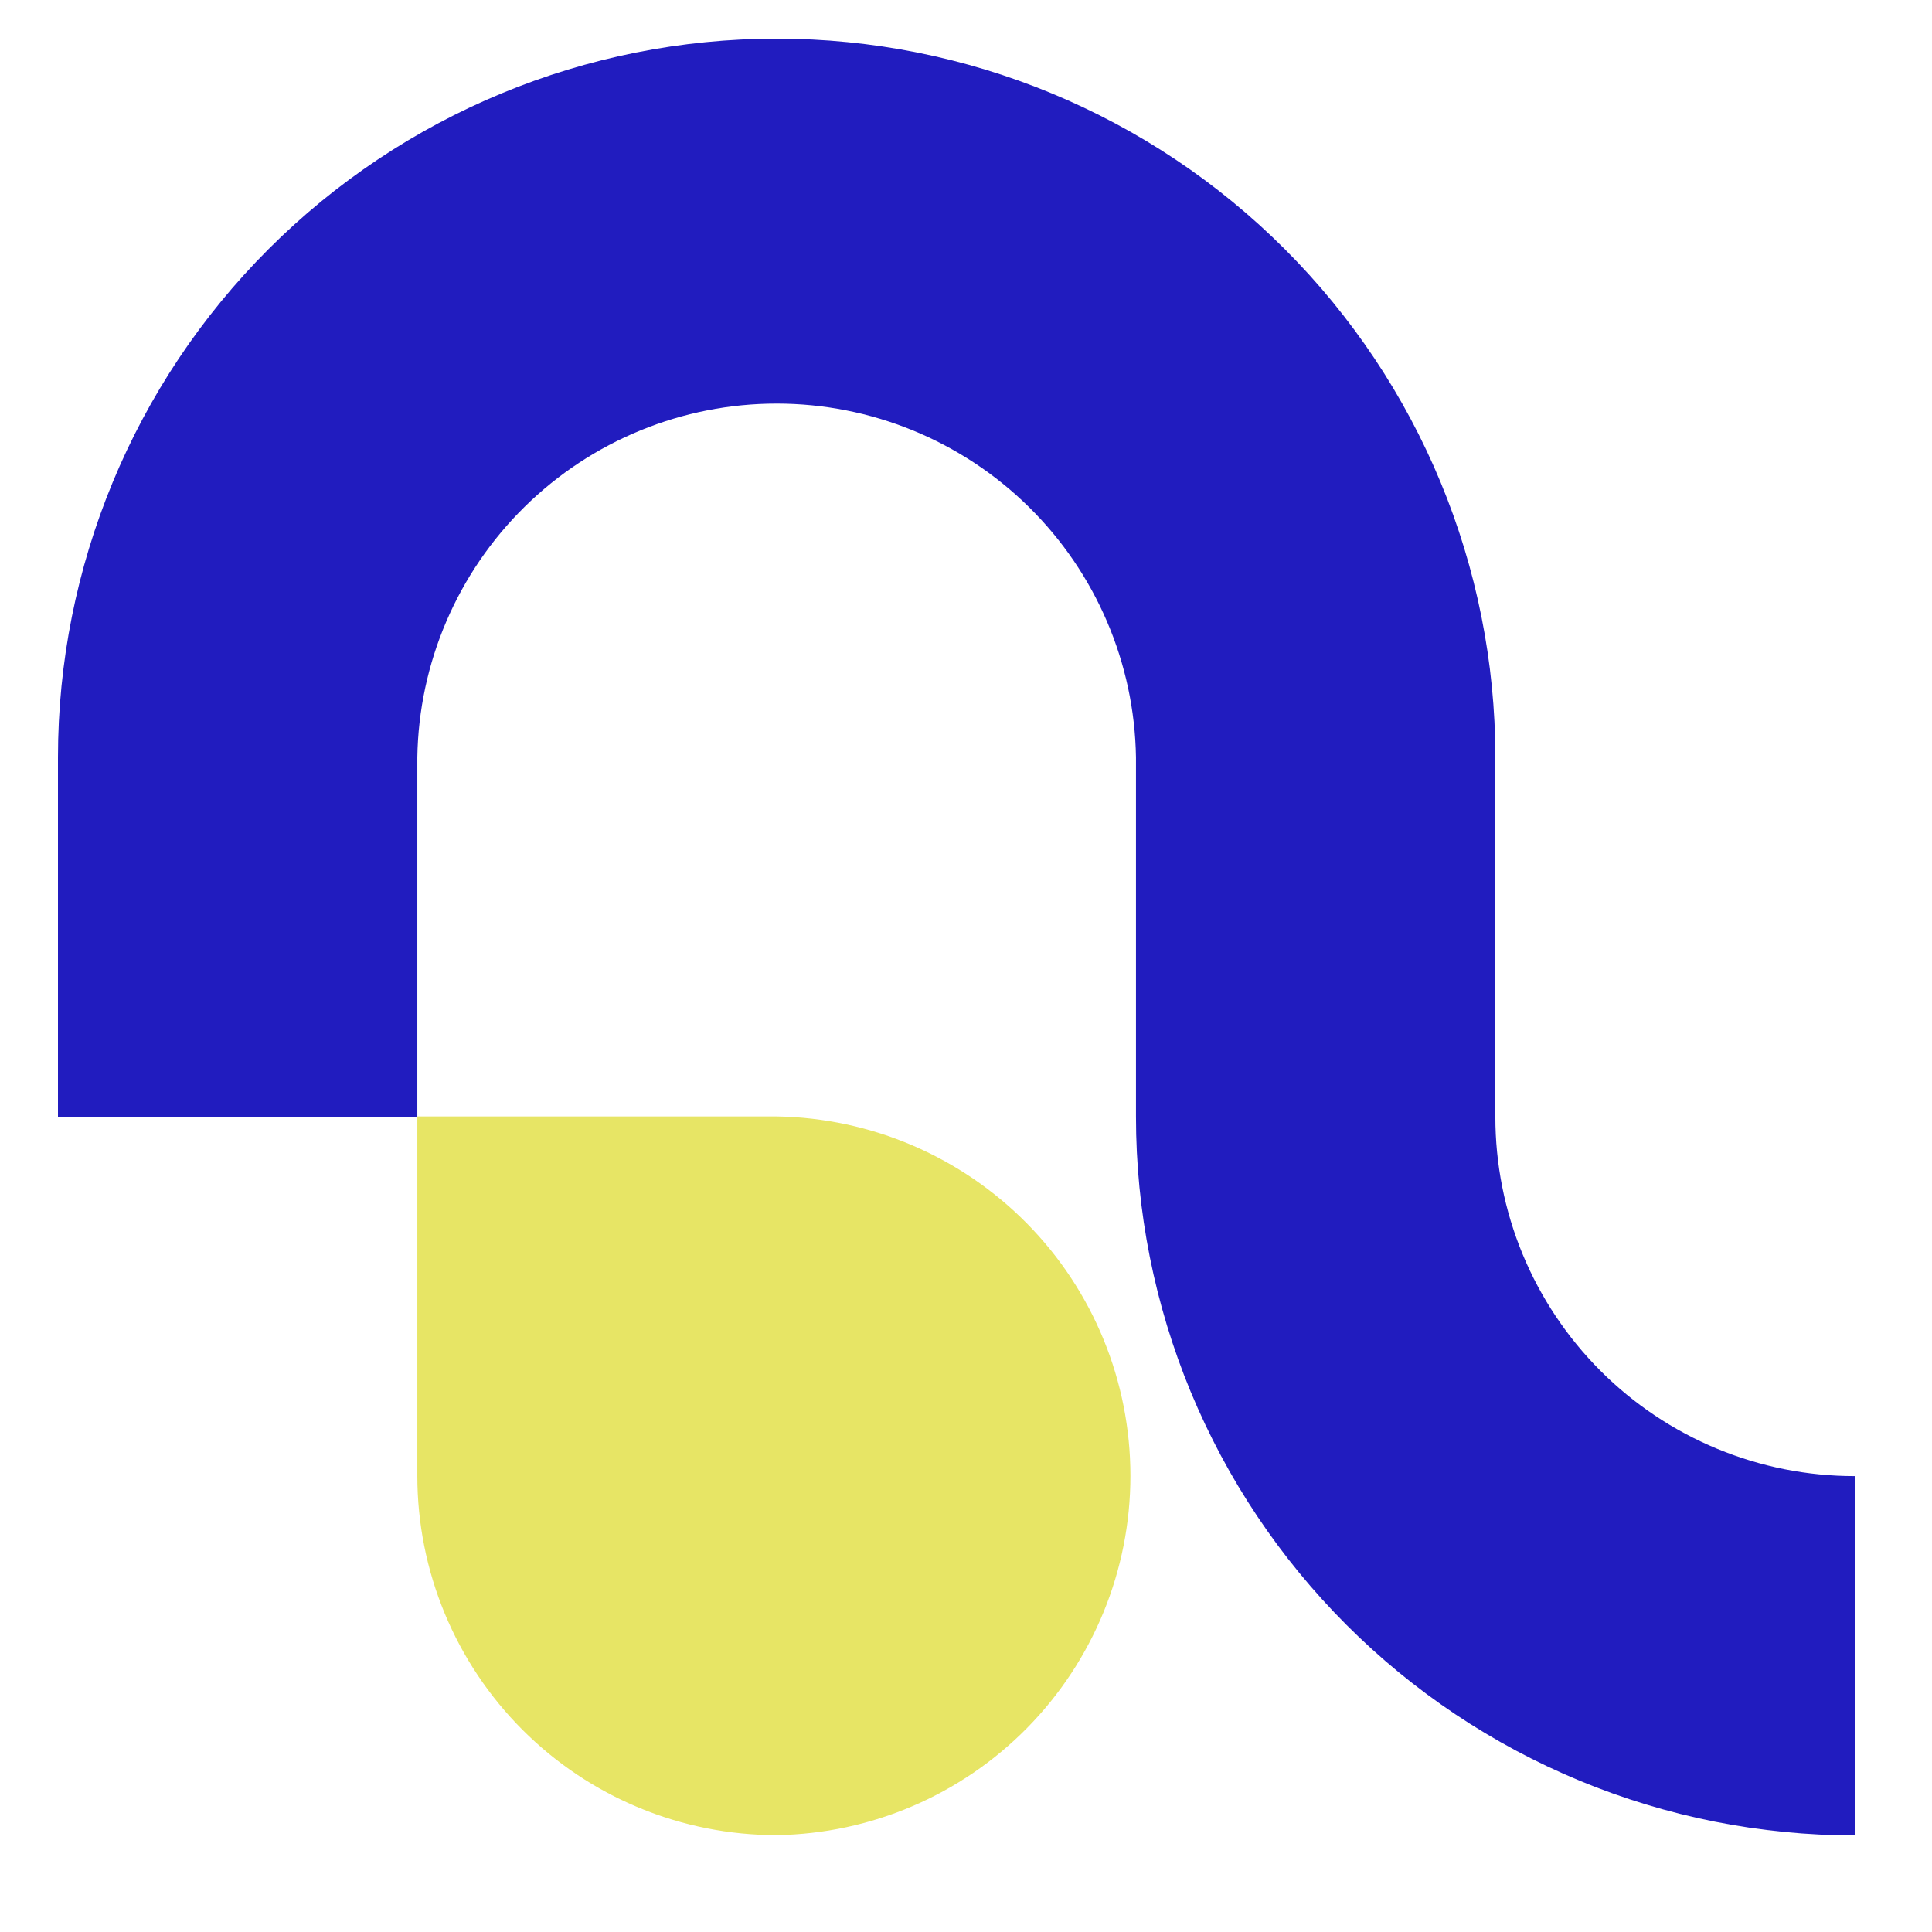 <?xml version="1.0" encoding="UTF-8"?>
<svg xmlns="http://www.w3.org/2000/svg" width="100" height="100" viewBox="0 0 100 100" fill="none">
  <path fill-rule="evenodd" clip-rule="evenodd" d="M40.202 2C50.067 2.001 59.527 5.921 66.503 12.897C73.478 19.873 77.398 29.334 77.399 39.199V57.801C77.398 60.244 77.878 62.664 78.812 64.921C79.747 67.178 81.117 69.23 82.845 70.957C84.572 72.685 86.623 74.055 88.88 74.989C91.138 75.924 93.557 76.404 96 76.403V95C91.115 95.001 86.278 94.039 81.764 92.17C77.251 90.301 73.149 87.561 69.695 84.106C66.24 80.652 63.5 76.551 61.63 72.038C59.761 67.524 58.798 62.687 58.798 57.801V39.199C58.721 34.317 56.728 29.661 53.248 26.235C49.769 22.81 45.082 20.89 40.2 20.89C35.317 20.89 30.63 22.81 27.151 26.235C23.671 29.661 21.678 34.317 21.601 39.199V57.801H3V39.199C3.001 29.333 6.921 19.871 13.898 12.895C20.874 5.919 30.336 2 40.202 2Z" fill="#211CBF"></path>
  <path fill-rule="evenodd" clip-rule="evenodd" d="M40.202 94.986C45.084 94.909 49.739 92.916 53.165 89.436C56.59 85.956 58.51 81.269 58.51 76.387C58.51 71.504 56.59 66.817 53.165 63.337C49.739 59.858 45.084 57.864 40.202 57.787H21.601V76.389C21.601 78.832 22.082 81.25 23.017 83.507C23.952 85.763 25.322 87.814 27.049 89.541C28.776 91.268 30.827 92.638 33.084 93.572C35.341 94.506 37.759 94.987 40.202 94.986Z" fill="#E7E565"></path>
</svg>
